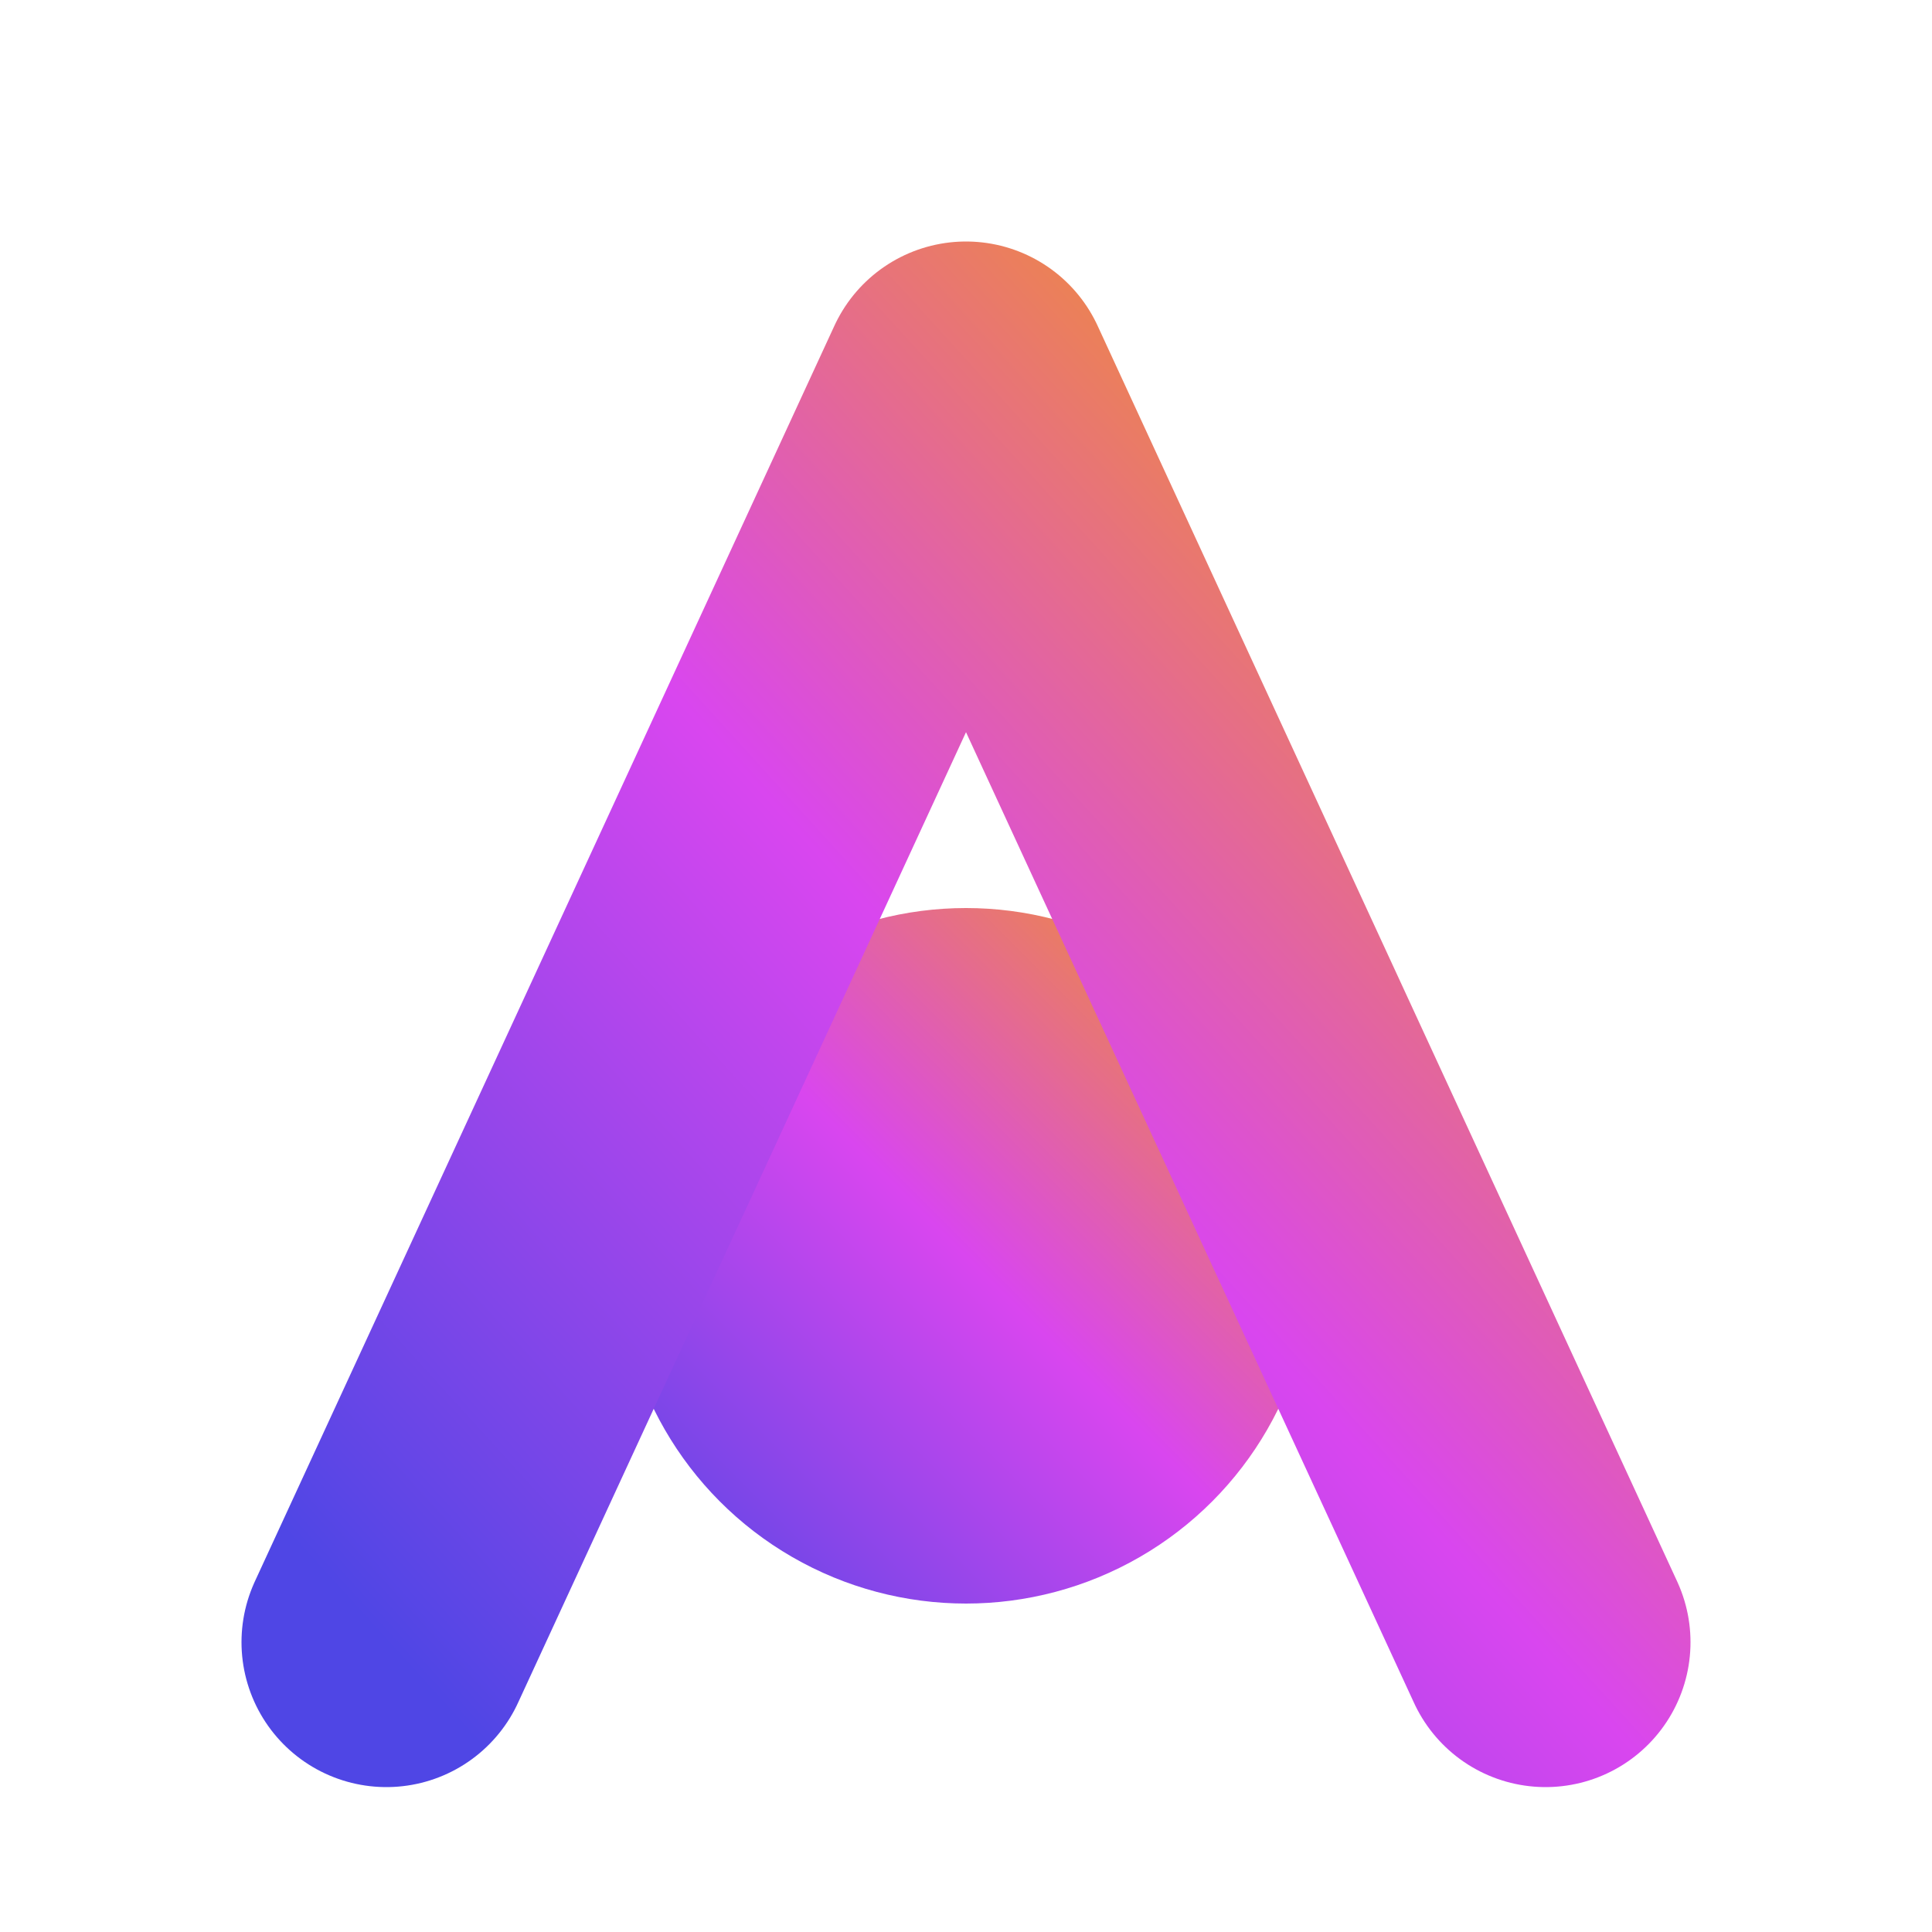 <svg xmlns="http://www.w3.org/2000/svg" viewBox="0 0 100 100" fill="none">
  <!-- Favicon version: Simplified, filled for better visibility -->
  <defs>
    <linearGradient id="fav-gradient" x1="0%" y1="100%" x2="100%" y2="0%">
      <stop offset="0%" stop-color="#4F46E5" />
      <stop offset="50%" stop-color="#D946EF" />
      <stop offset="100%" stop-color="#F59E0B" />
    </linearGradient>
  </defs>

  <circle cx="50" cy="65" r="18" fill="url(#fav-gradient)" />
  <path d="M20 85 L 50 20 L 80 85" stroke="url(#fav-gradient)" stroke-width="15" stroke-linecap="round" stroke-linejoin="round" />
  
  <style>
      @media (prefers-color-scheme: dark) {
          /* Adjustments for dark mode if necessary, but the gradient works on both */
      }
  </style>
</svg>